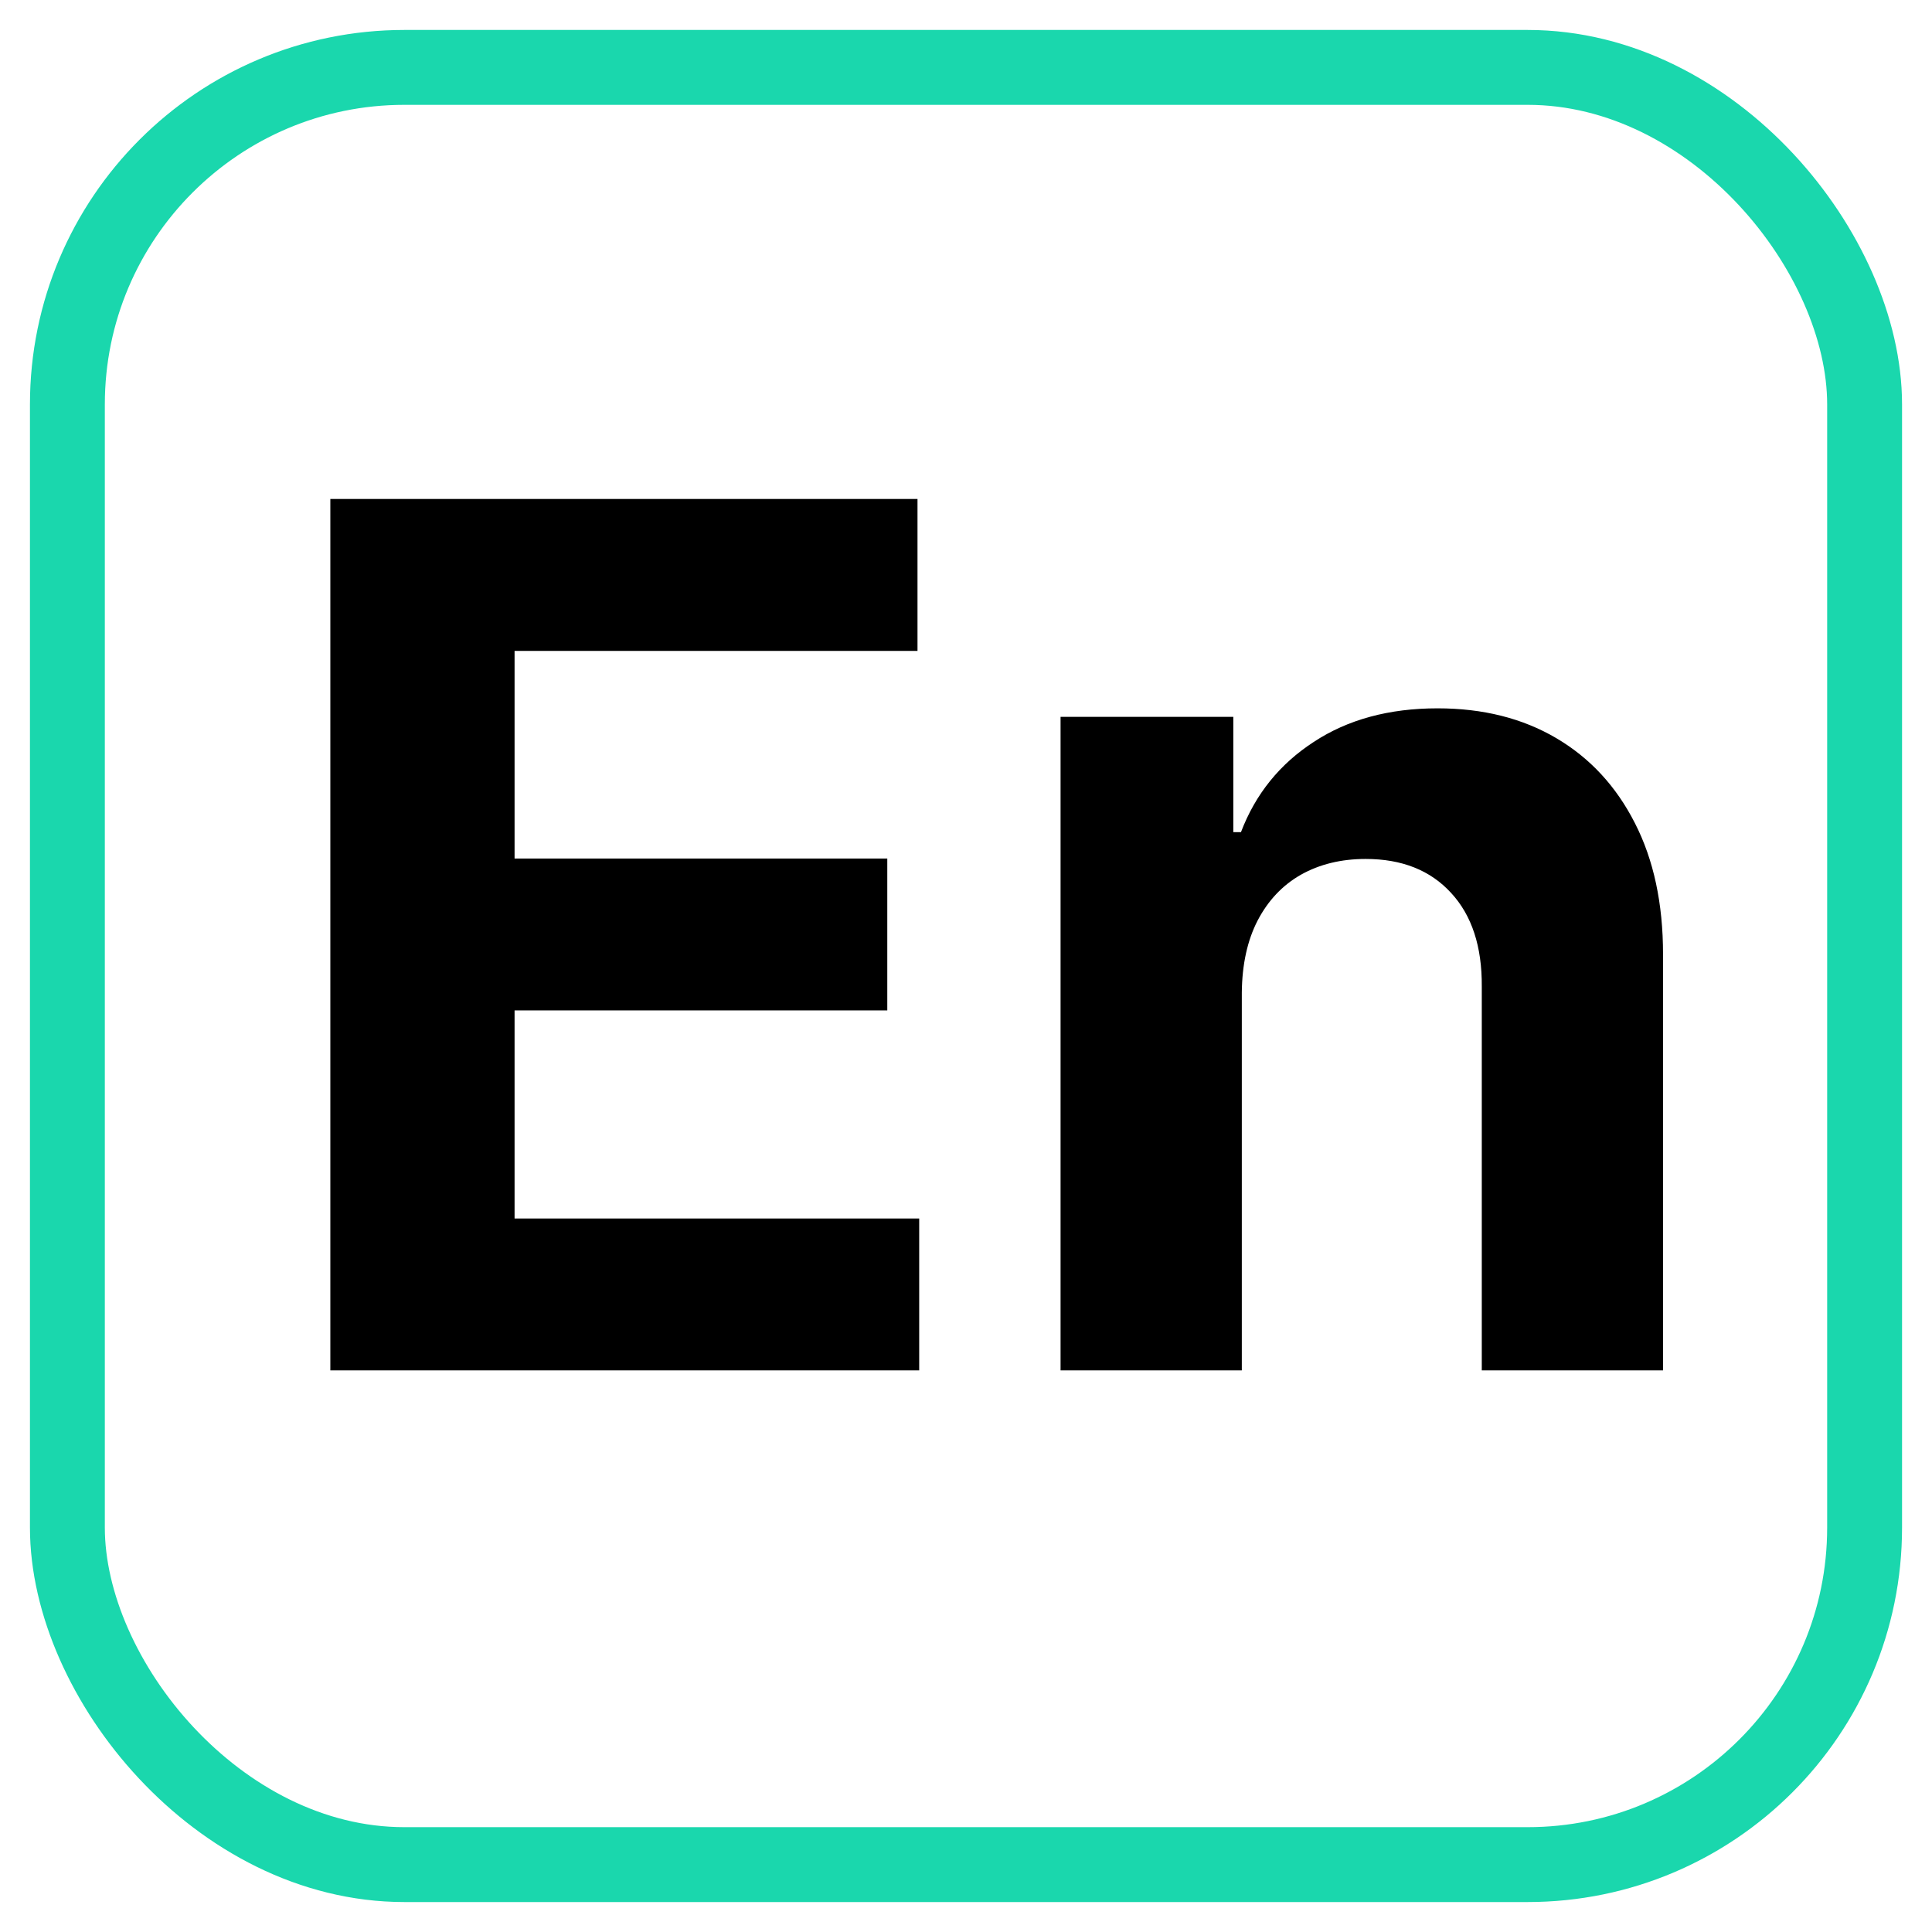 <svg width="258" height="258" viewBox="0 0 258 258" fill="none" xmlns="http://www.w3.org/2000/svg">
<g filter="url(#filter0_d_26_5)">
<rect x="4" width="250" height="250" rx="50" fill="white"/>
<rect x="9" y="5" width="240" height="240" rx="45" stroke="#1AD7AD" stroke-width="10"/>
</g>
<path d="M44.114 183V66.636H122.523V86.921H68.716V114.648H118.489V134.932H68.716V162.716H122.75V183H44.114ZM165.832 132.545V183H141.628V95.727H164.696V111.125H165.719C167.651 106.049 170.889 102.034 175.435 99.079C179.98 96.087 185.491 94.591 191.969 94.591C198.029 94.591 203.313 95.917 207.821 98.568C212.329 101.22 215.832 105.008 218.332 109.932C220.832 114.818 222.082 120.652 222.082 127.432V183H197.878V131.75C197.916 126.409 196.552 122.242 193.787 119.25C191.022 116.22 187.215 114.705 182.366 114.705C179.109 114.705 176.23 115.405 173.73 116.807C171.268 118.208 169.336 120.254 167.935 122.943C166.571 125.595 165.87 128.795 165.832 132.545Z" fill="black"/>
<defs>
<filter id="filter0_d_26_5" x="0" y="0" width="258" height="258" filterUnits="userSpaceOnUse" color-interpolation-filters="sRGB">
<feFlood flood-opacity="0" result="BackgroundImageFix"/>
<feColorMatrix in="SourceAlpha" type="matrix" values="0 0 0 0 0 0 0 0 0 0 0 0 0 0 0 0 0 0 127 0" result="hardAlpha"/>
<feOffset dy="4"/>
<feGaussianBlur stdDeviation="2"/>
<feComposite in2="hardAlpha" operator="out"/>
<feColorMatrix type="matrix" values="0 0 0 0 0 0 0 0 0 0 0 0 0 0 0 0 0 0 0.25 0"/>
<feBlend mode="normal" in2="BackgroundImageFix" result="effect1_dropShadow_26_5"/>
<feBlend mode="normal" in="SourceGraphic" in2="effect1_dropShadow_26_5" result="shape"/>
</filter>
</defs>
</svg>